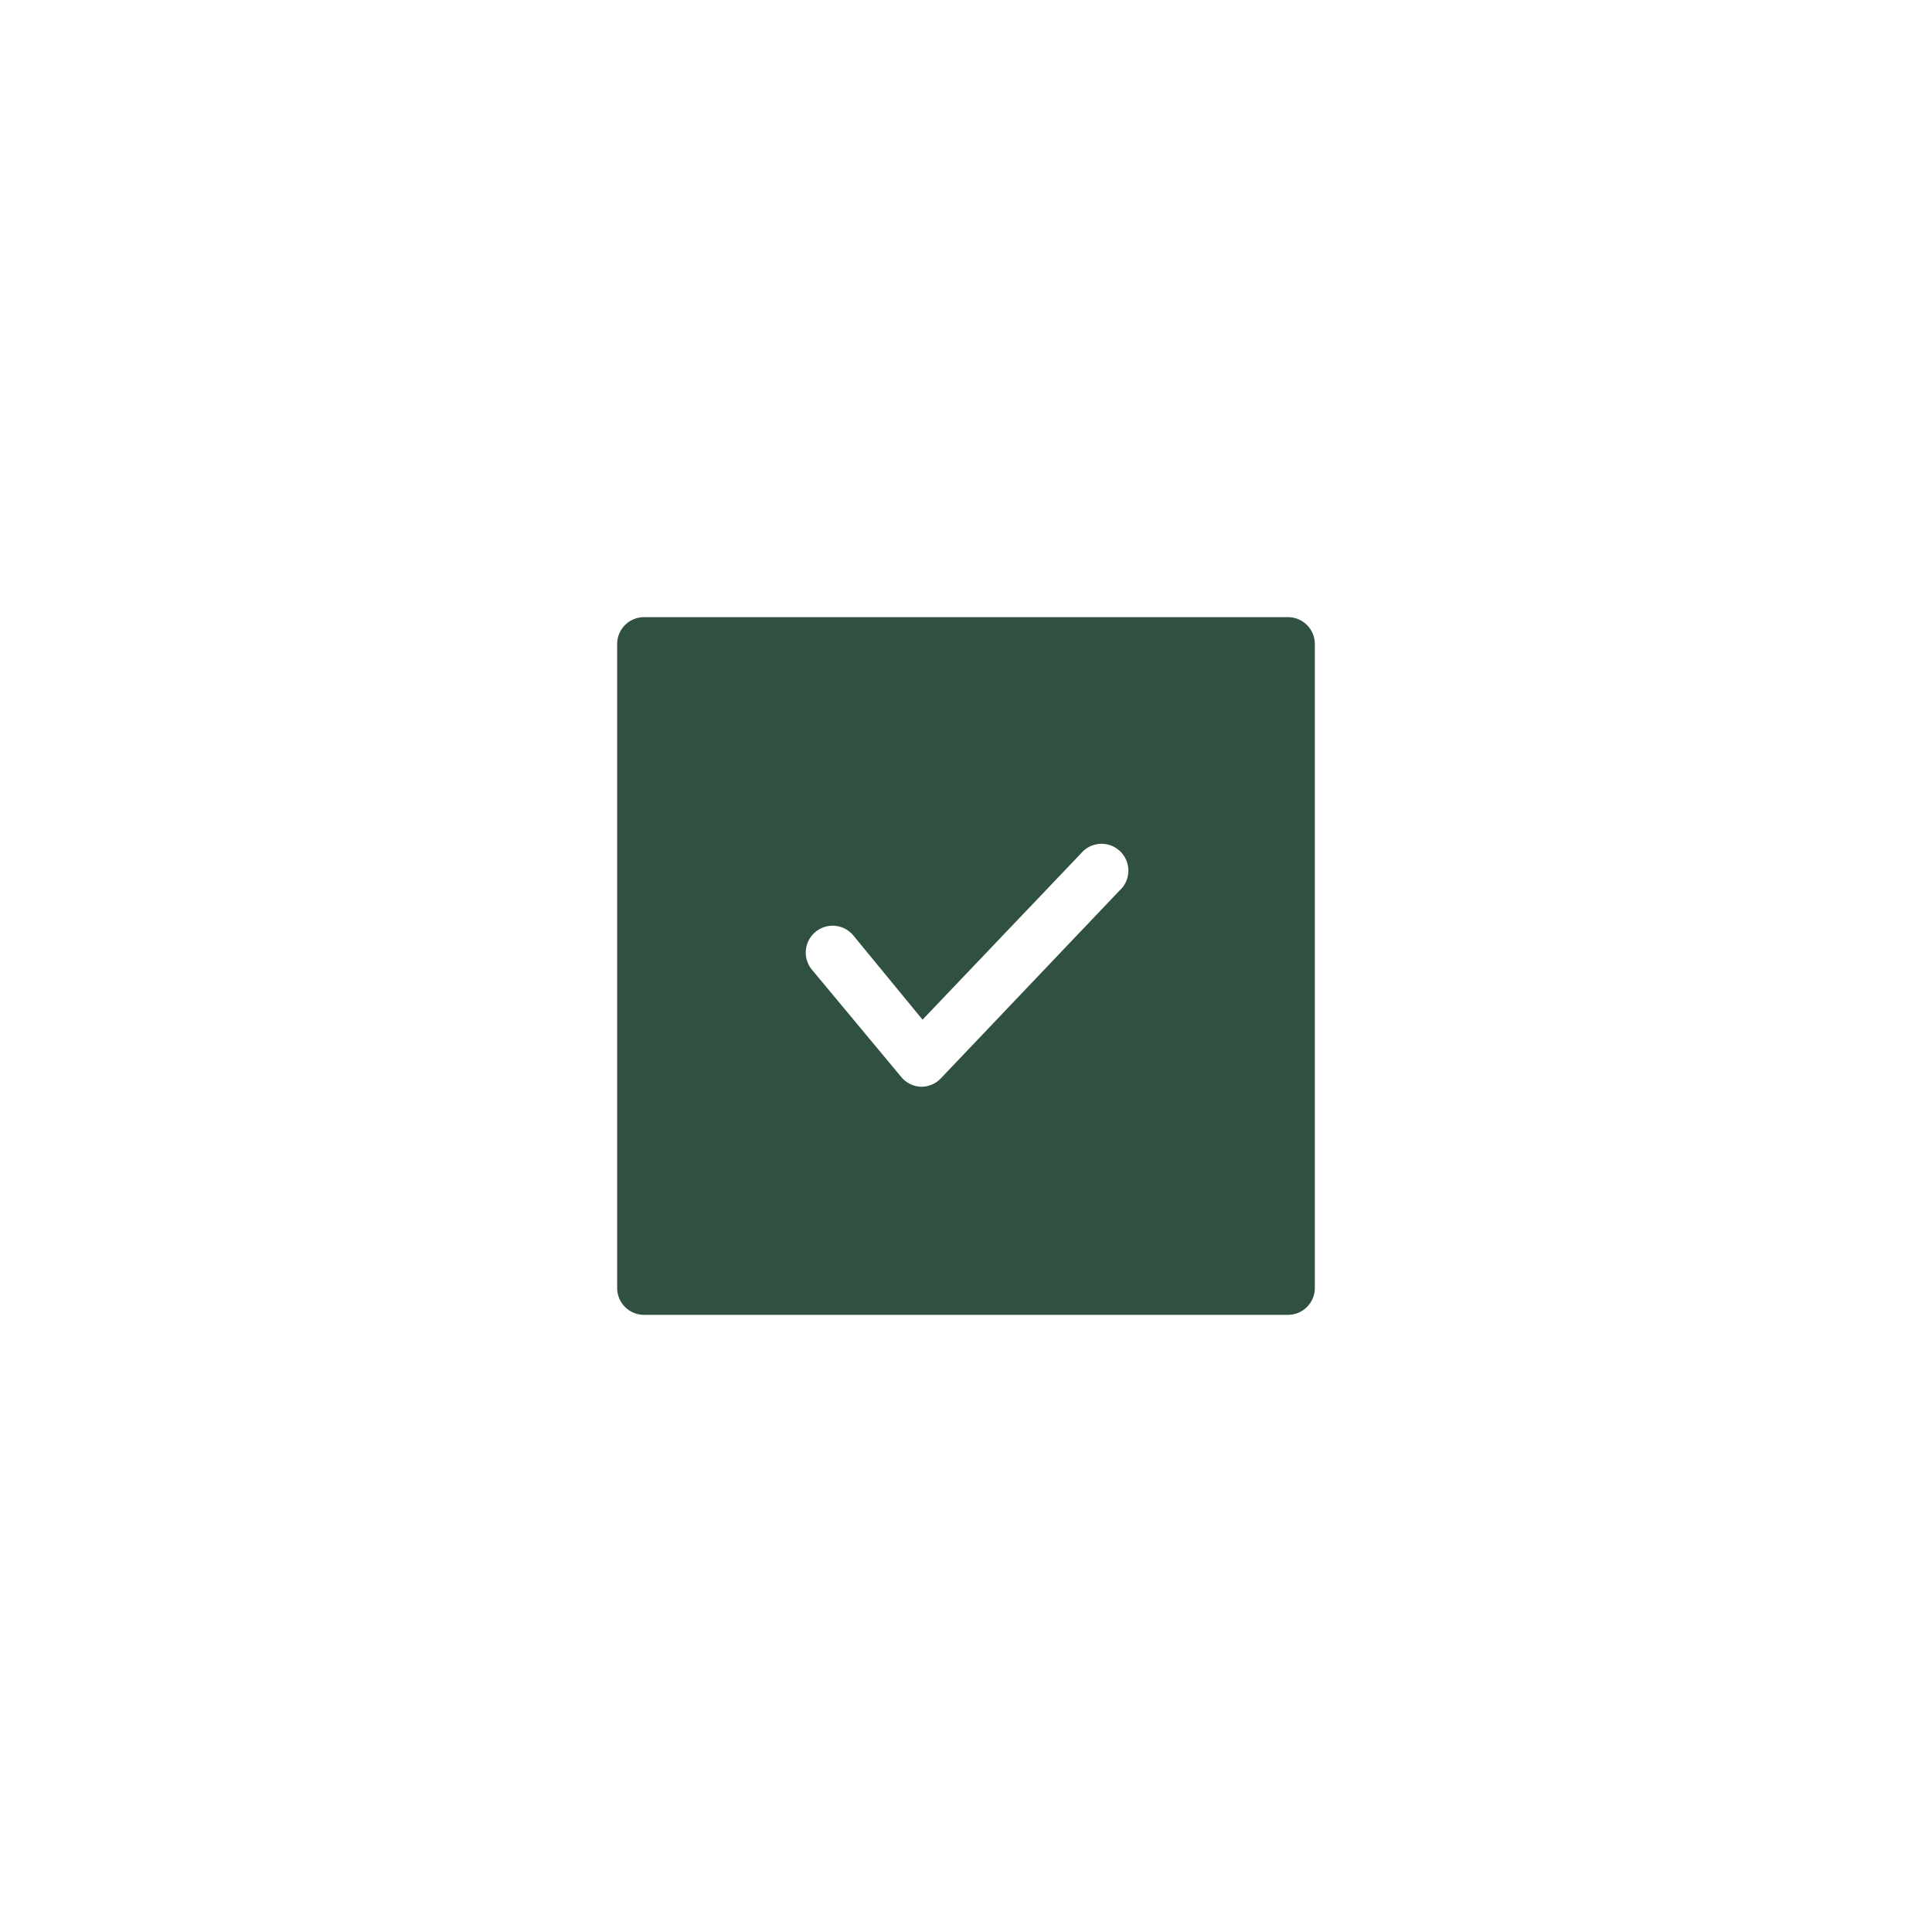 <svg xmlns="http://www.w3.org/2000/svg" viewBox="-20 -20 72 72" x="0px" y="0px" data-icon="true" fill="#30513F"><title>received</title><g><path d="M28,3H4A1,1,0,0,0,3,4V28a1,1,0,0,0,1,1H28a1,1,0,0,0,1-1V4A1,1,0,0,0,28,3ZM21.72,13.19l-6.66,7a1,1,0,0,1-.73.31h0a1,1,0,0,1-.74-.36l-3.33-4a1,1,0,0,1,1.54-1.28L14.38,18l5.9-6.19a1,1,0,1,1,1.44,1.38Z"></path></g></svg>